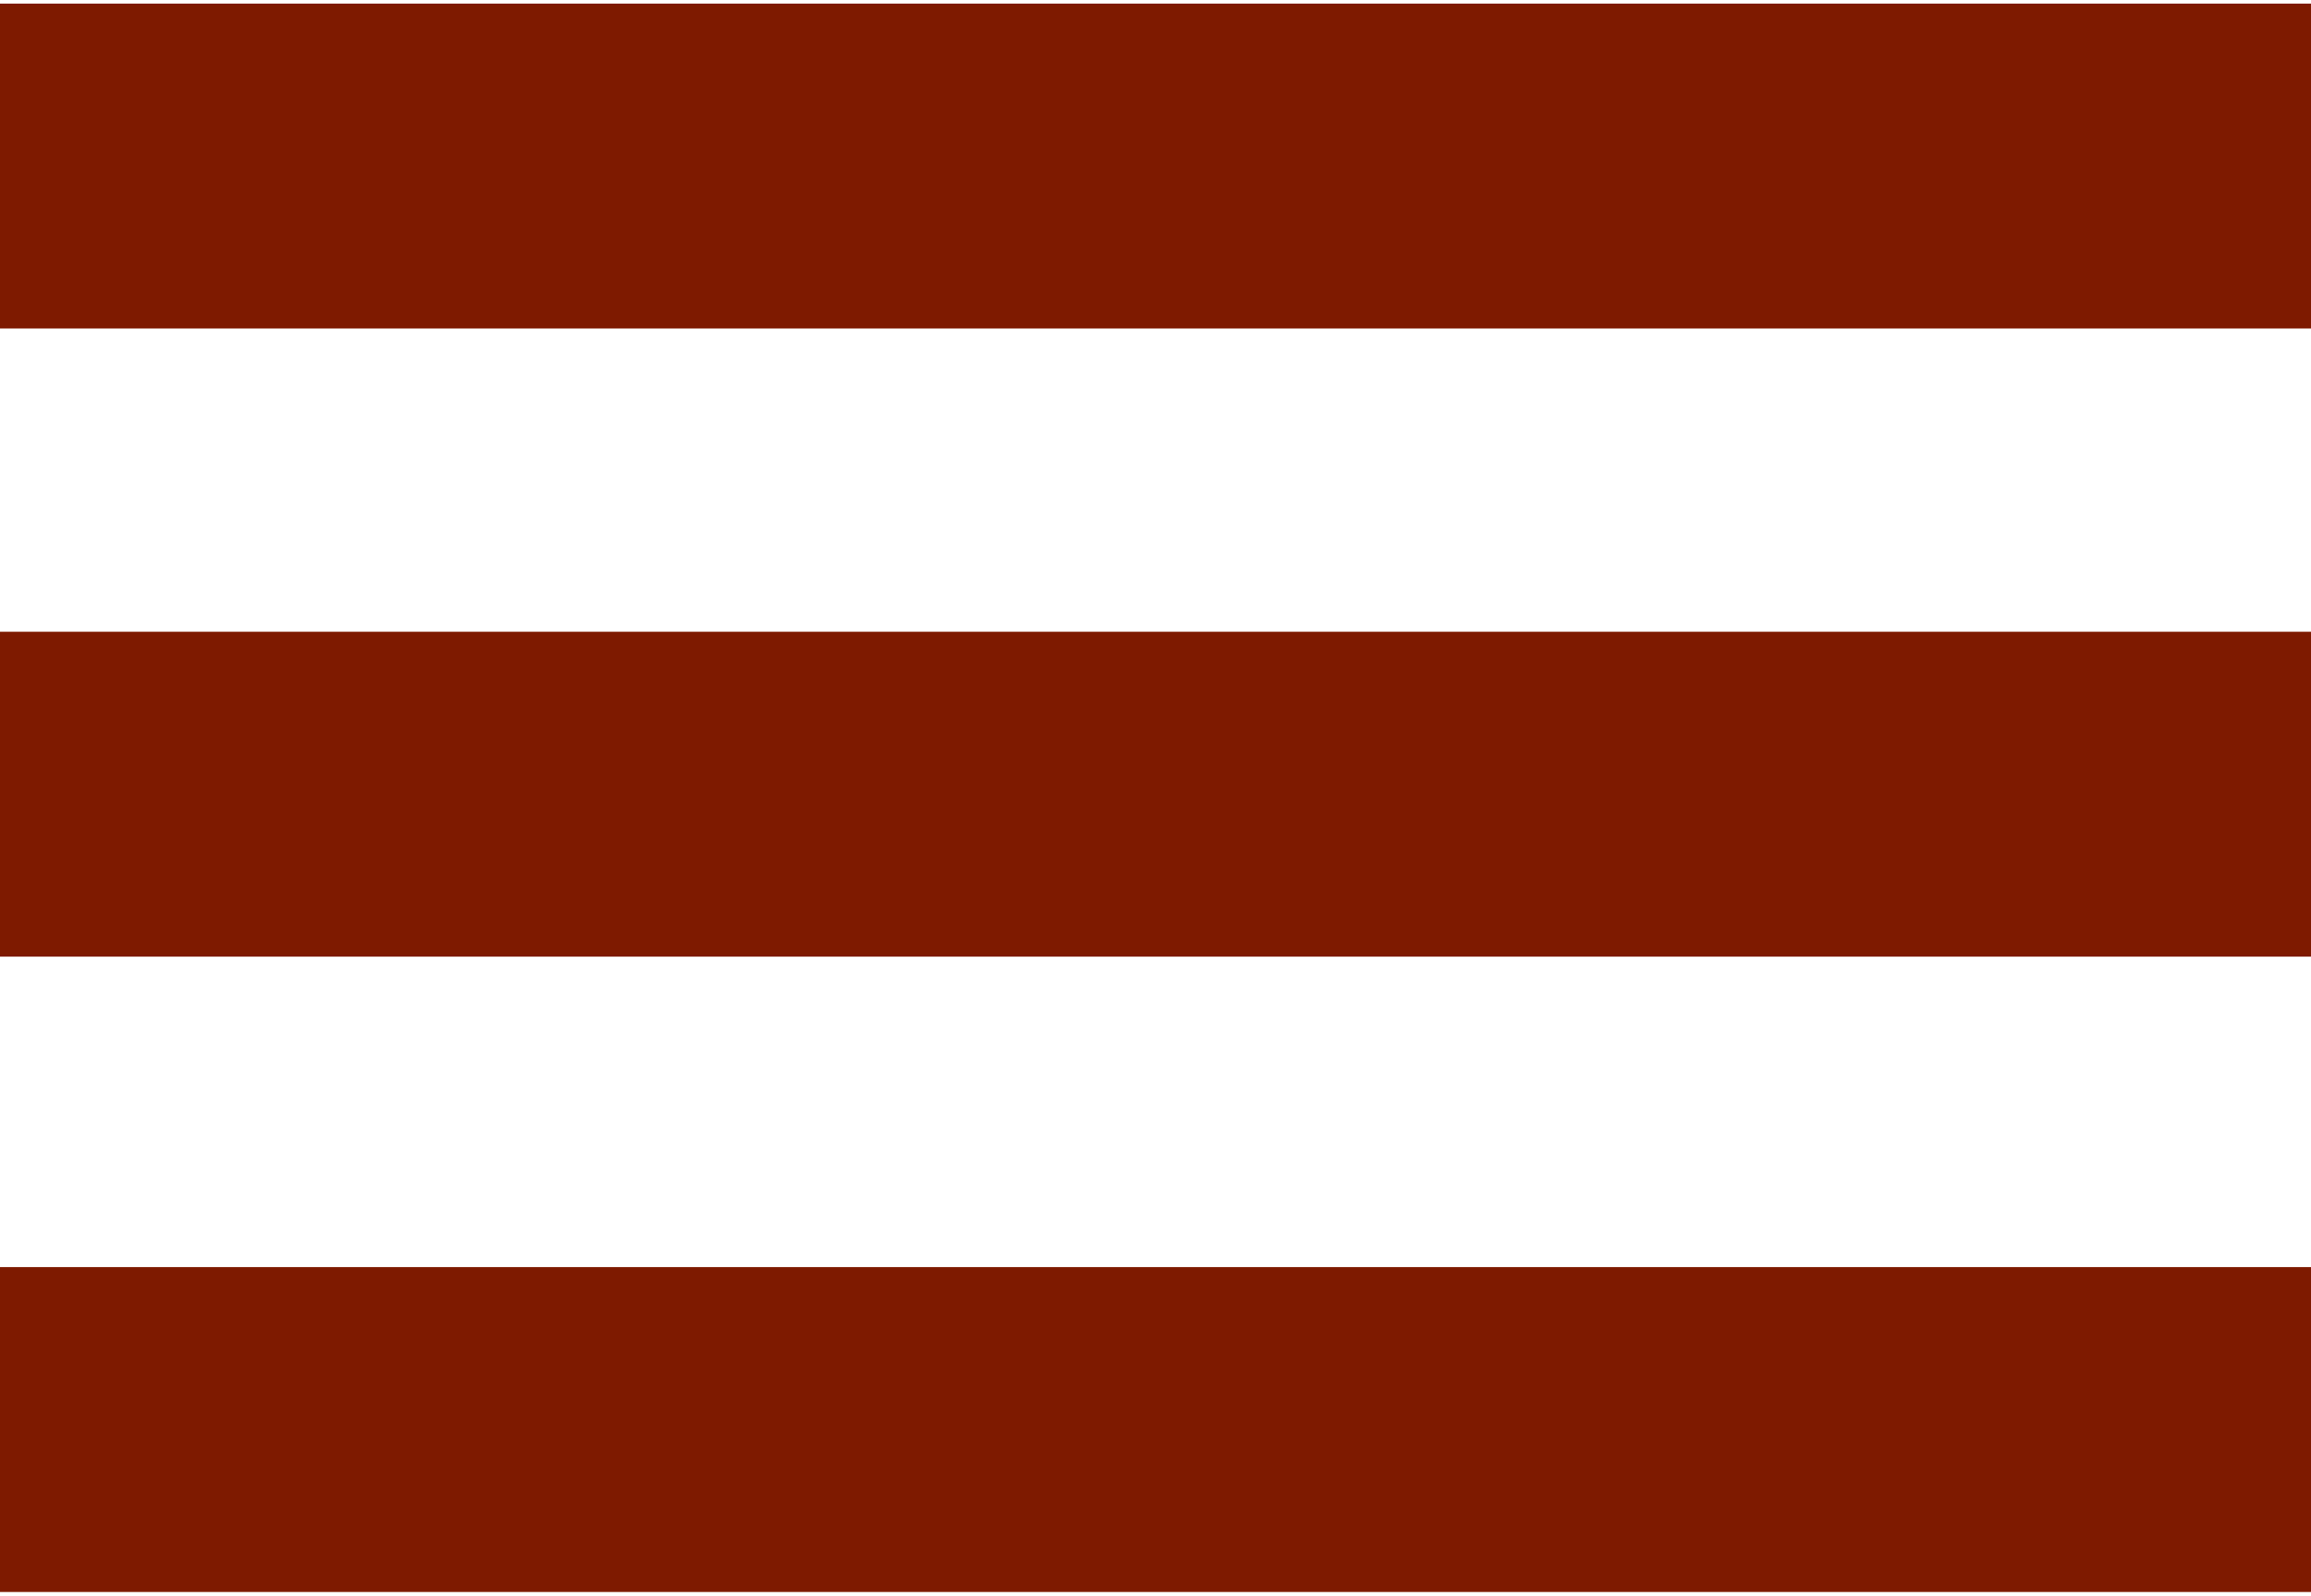 <?xml version="1.0" encoding="utf-8"?>
<!-- Generator: Adobe Illustrator 23.0.0, SVG Export Plug-In . SVG Version: 6.00 Build 0)  -->
<svg version="1.1" id="Capa_1" xmlns="http://www.w3.org/2000/svg" xmlns:xlink="http://www.w3.org/1999/xlink" x="0px" y="0px"
	 viewBox="0 0 32 22.1" style="enable-background:new 0 0 32 22.1;" xml:space="preserve">
<style type="text/css">
	.st0{fill:none;stroke:#7E1A00;stroke-width:4.5;}
</style>
<g>
	<line class="st0" x1="0" y1="2.3" x2="32" y2="2.3"/>
	<line class="st0" x1="0" y1="19.8" x2="32" y2="19.8"/>
	<line class="st0" x1="0" y1="11" x2="32" y2="11"/>
</g>
</svg>
